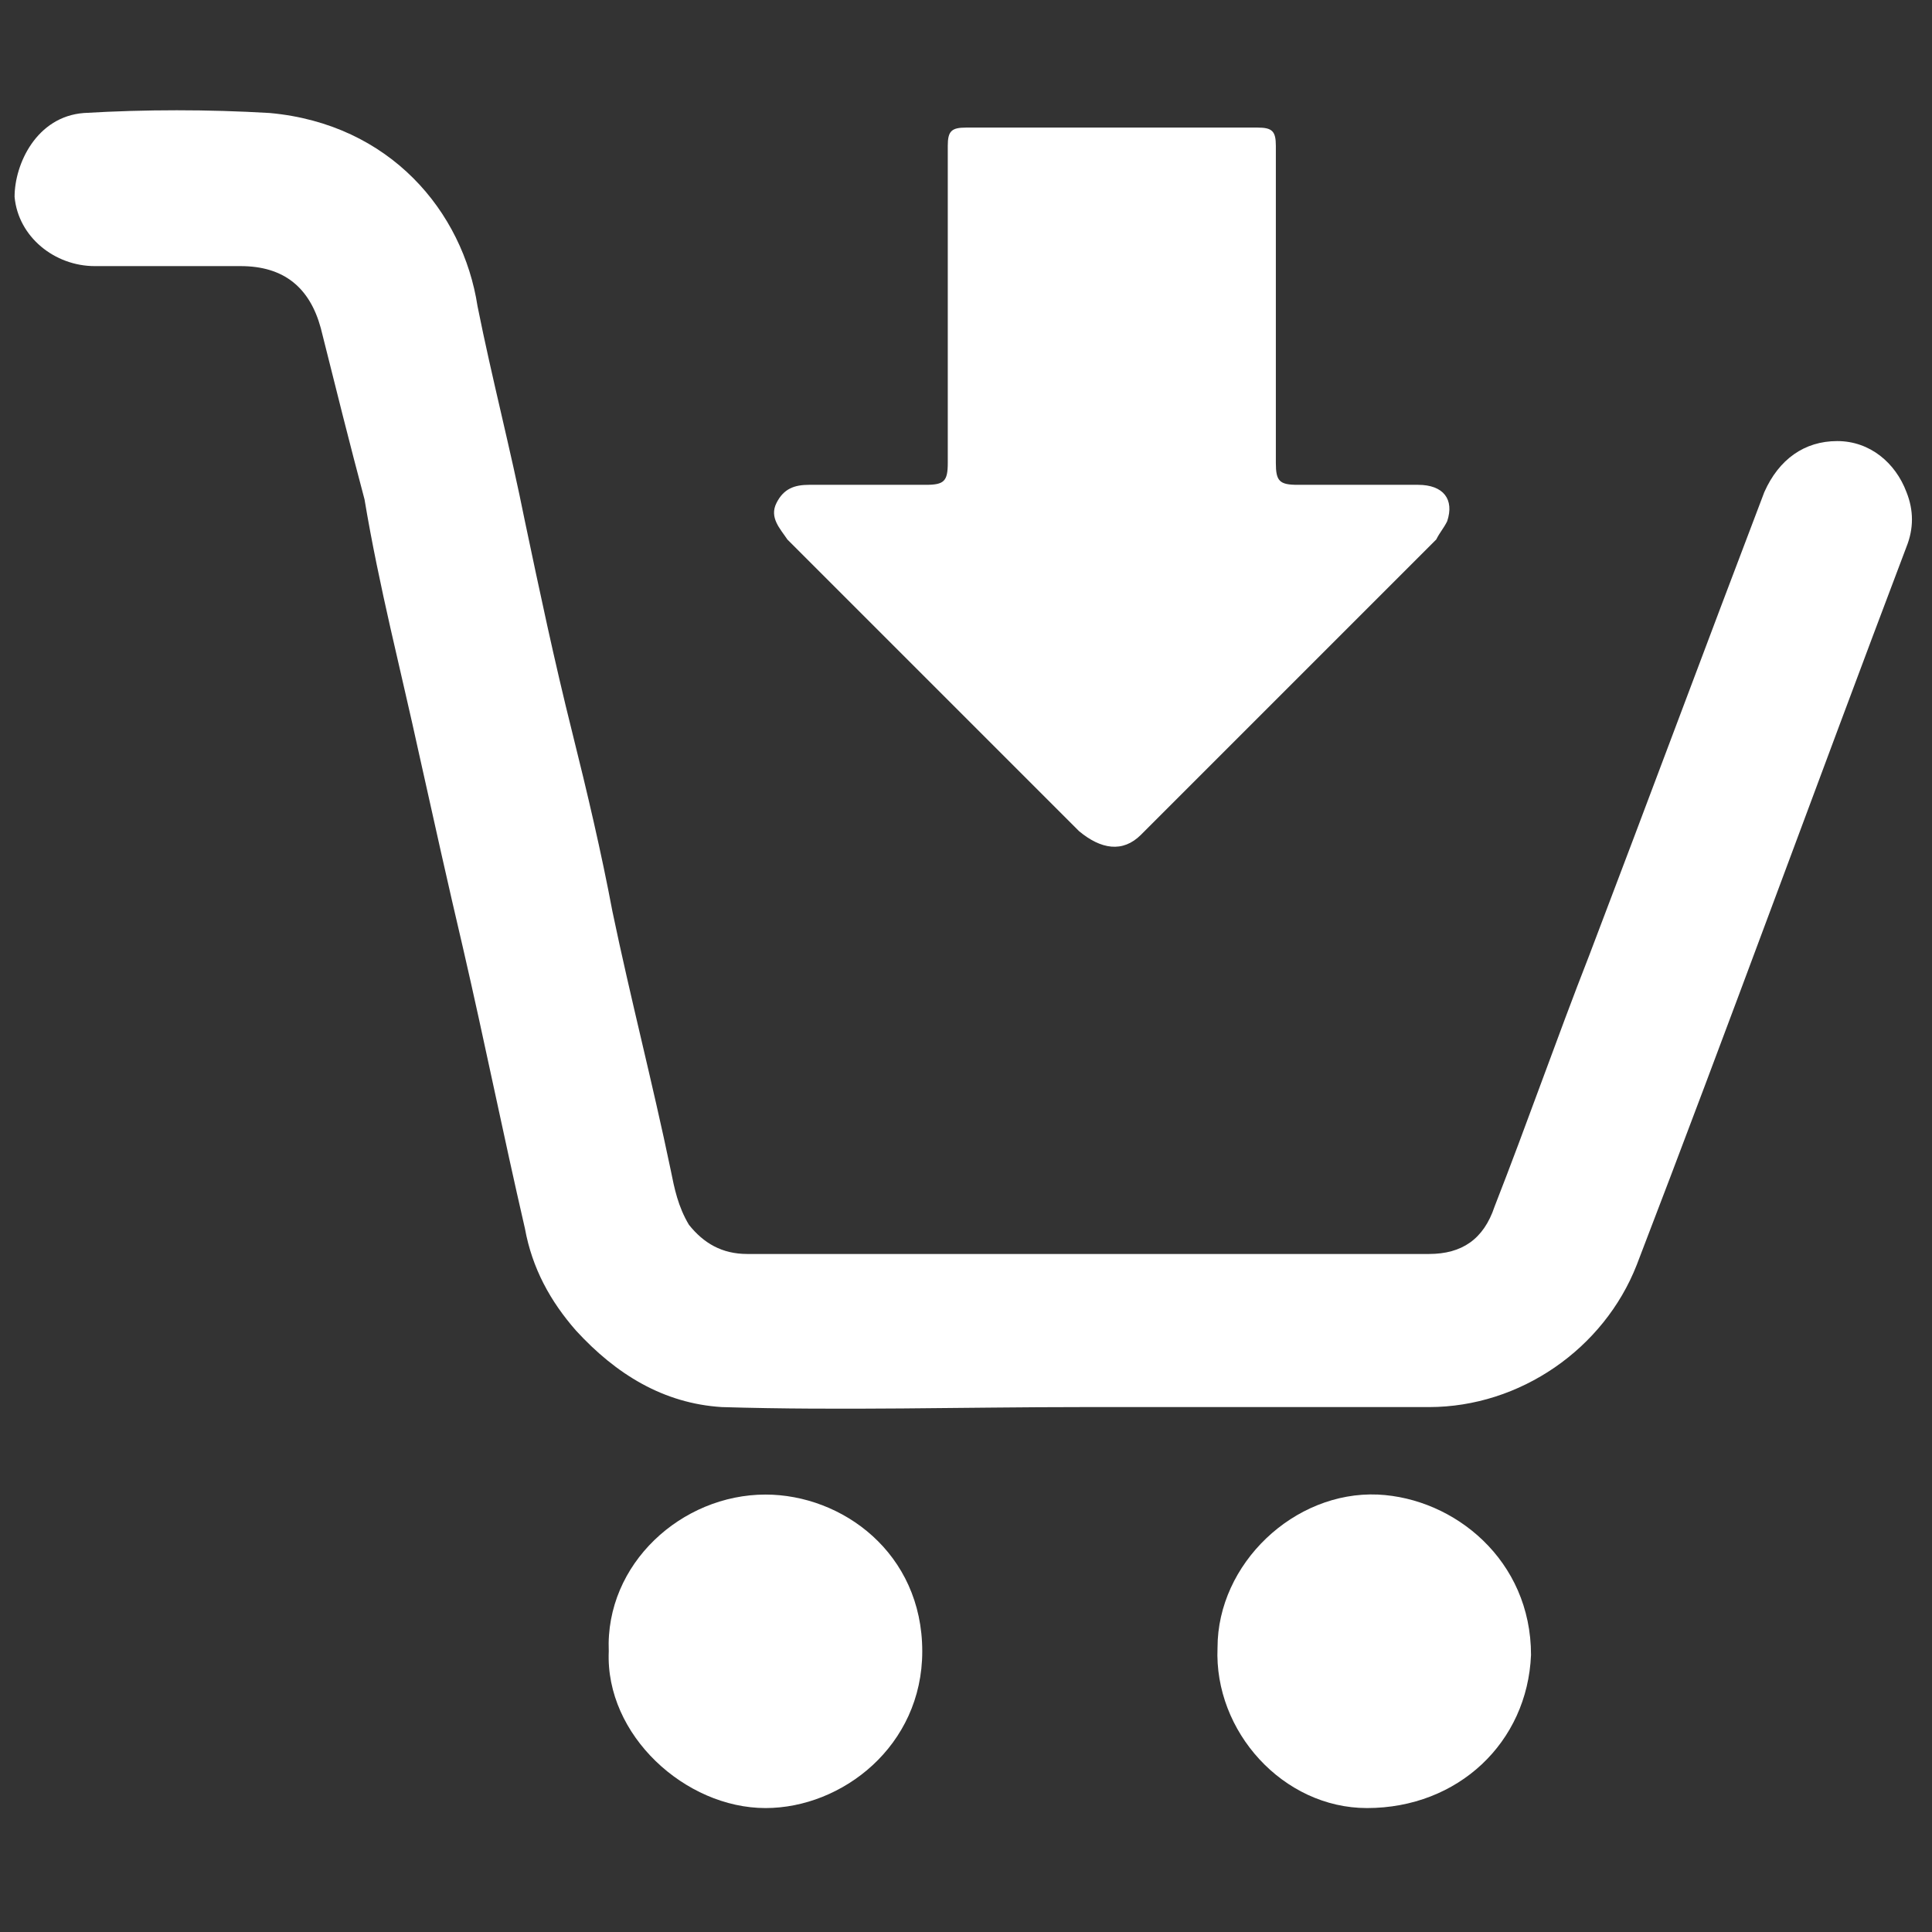 <?xml version="1.0" encoding="utf-8"?>
<!-- Generator: Adobe Illustrator 27.2.0, SVG Export Plug-In . SVG Version: 6.00 Build 0)  -->
<svg version="1.1" id="Layer_1" xmlns="http://www.w3.org/2000/svg" xmlns:xlink="http://www.w3.org/1999/xlink" x="0px" y="0px"
	 viewBox="0 0 53 53" style="enable-background:new 0 0 53 53;" xml:space="preserve">
<rect x="0" y="0" width="53" height="53" fill="#333333" stroke="none"/>
<style type="text/css">
	.st0{fill:#FFFFFF;}
</style>
<g>
	<path class="st0" d="M29.7,38.6c-3.3,0-6.6,0.1-9.9,0c-1.6-0.1-2.9-0.9-4-2.1c-0.7-0.8-1.2-1.7-1.4-2.8c-0.6-2.6-1.1-5.1-1.7-7.7
		c-0.4-1.7-0.8-3.5-1.2-5.3c-0.5-2.3-1.1-4.6-1.5-7C9.6,12.2,9.2,10.6,8.8,9c-0.3-1.1-1-1.7-2.2-1.7c-1.3,0-2.7,0-4,0
		c-1.1,0-2.1-0.8-2.2-1.9C0.4,4.5,1,3.2,2.3,3.1C4,3,5.7,3,7.4,3.1c3.3,0.3,5.3,2.7,5.7,5.3c0.4,2,0.9,3.9,1.3,5.9
		c0.4,1.9,0.8,3.8,1.3,5.8c0.4,1.6,0.8,3.3,1.1,4.9c0.5,2.4,1.1,4.7,1.6,7.1c0.1,0.5,0.2,1,0.5,1.5c0.4,0.5,0.9,0.8,1.6,0.8
		c6.2,0,12.5,0,18.7,0c0.9,0,1.5-0.4,1.8-1.3c0.9-2.3,1.7-4.6,2.6-6.9c1.6-4.2,3.2-8.5,4.8-12.7c0.4-0.9,1.1-1.4,2-1.4
		c0.9,0,1.6,0.6,1.9,1.4c0.2,0.5,0.2,1,0,1.5c-2.5,6.6-4.9,13.2-7.4,19.7c-0.9,2.3-3.2,3.9-5.7,3.9C36.1,38.6,32.9,38.6,29.7,38.6z"
		/>
	<path class="st0" d="M26,8.5c0-1.5,0-3,0-4.5c0-0.4,0.1-0.5,0.5-0.5c2.7,0,5.3,0,8,0C34.9,3.5,35,3.6,35,4c0,2.9,0,5.8,0,8.7
		c0,0.5,0.1,0.6,0.6,0.6c1.1,0,2.2,0,3.3,0c0.7,0,1,0.4,0.8,1c-0.1,0.2-0.2,0.3-0.3,0.5c-2.7,2.7-5.4,5.4-8.1,8.1
		c-0.5,0.5-1.1,0.4-1.7-0.1c-1.7-1.7-3.4-3.4-5.1-5.1c-0.8-0.8-1.6-1.6-2.5-2.5c-0.1-0.1-0.3-0.3-0.4-0.4c-0.2-0.3-0.5-0.6-0.3-1
		c0.2-0.4,0.5-0.5,0.9-0.5c1.1,0,2.1,0,3.2,0c0.5,0,0.6-0.1,0.6-0.6C26,11.3,26,9.9,26,8.5z"/>
	<path class="st0" d="M16.7,45.3c-0.1-2.4,2-4.3,4.3-4.3c2.1,0,4.3,1.6,4.3,4.3c0,2.6-2.2,4.3-4.3,4.3
		C18.8,49.6,16.6,47.6,16.7,45.3z"/>
	<path class="st0" d="M37.5,49.6c-2.3,0-4.2-2.1-4.1-4.4c0-2.3,2.1-4.3,4.4-4.2c2.1,0.1,4.2,1.8,4.2,4.4
		C41.9,47.8,40,49.6,37.5,49.6z"/>
</g>
</svg>
